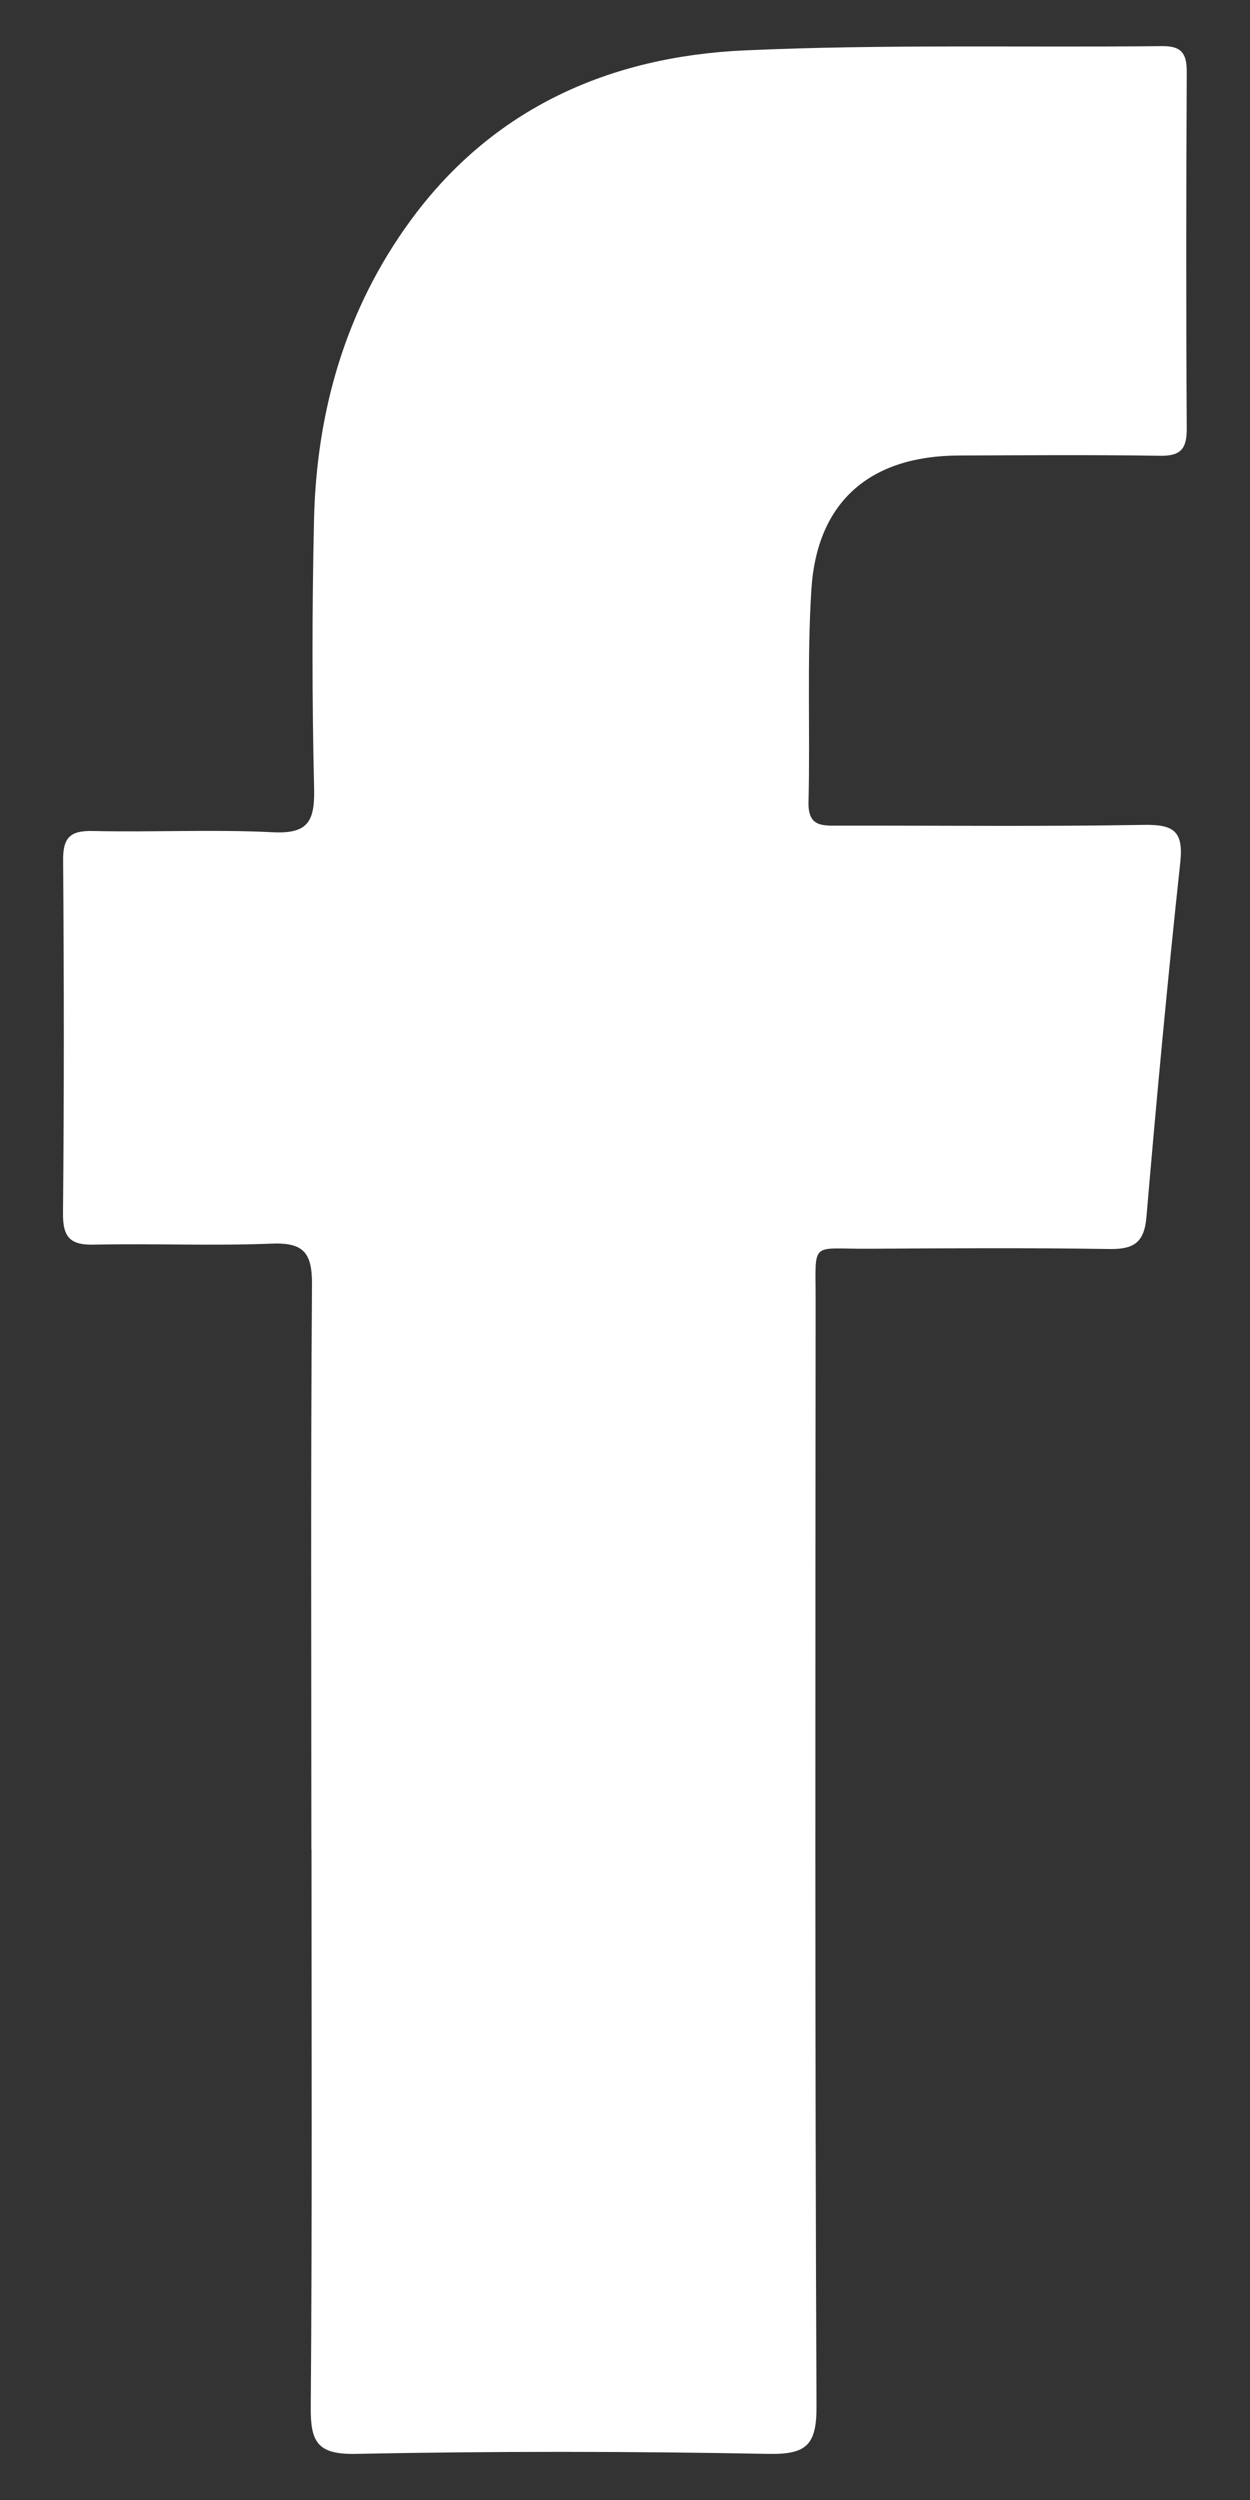 <svg width="10" height="20" viewBox="0 0 10 20" fill="none" xmlns="http://www.w3.org/2000/svg">
<rect x="0" y="0" width="10" height="20" fill="#333333" stroke="none"/>
<path fill-rule="evenodd" clip-rule="evenodd" d="M2.491 14.796C2.491 13.288 2.485 11.78 2.496 10.273C2.497 10.019 2.426 9.939 2.172 9.949C1.703 9.968 1.232 9.947 0.763 9.957C0.572 9.963 0.502 9.91 0.504 9.708C0.513 8.767 0.512 7.826 0.505 6.884C0.503 6.704 0.558 6.644 0.74 6.648C1.221 6.659 1.703 6.634 2.183 6.658C2.461 6.672 2.518 6.573 2.513 6.315C2.496 5.598 2.496 4.881 2.512 4.165C2.531 3.29 2.765 2.473 3.286 1.762C3.944 0.863 4.88 0.451 5.96 0.403C7.07 0.353 8.182 0.381 9.293 0.369C9.448 0.367 9.494 0.422 9.494 0.573C9.489 1.524 9.488 2.477 9.494 3.428C9.495 3.598 9.44 3.65 9.274 3.646C8.74 3.638 8.206 3.642 7.672 3.644C6.961 3.646 6.535 4.012 6.491 4.717C6.455 5.281 6.482 5.85 6.468 6.417C6.463 6.619 6.583 6.605 6.717 6.605C7.528 6.604 8.341 6.613 9.152 6.599C9.391 6.595 9.469 6.65 9.442 6.901C9.34 7.846 9.252 8.793 9.171 9.741C9.152 9.955 9.055 9.996 8.863 9.992C8.223 9.982 7.582 9.986 6.94 9.99C6.48 9.992 6.525 9.923 6.525 10.393C6.523 13.344 6.519 16.296 6.532 19.247C6.534 19.559 6.454 19.637 6.146 19.631C5.046 19.61 3.945 19.609 2.845 19.631C2.535 19.637 2.484 19.532 2.486 19.255C2.498 17.769 2.492 16.282 2.492 14.795L2.491 14.796Z" fill="white"/>
</svg>
